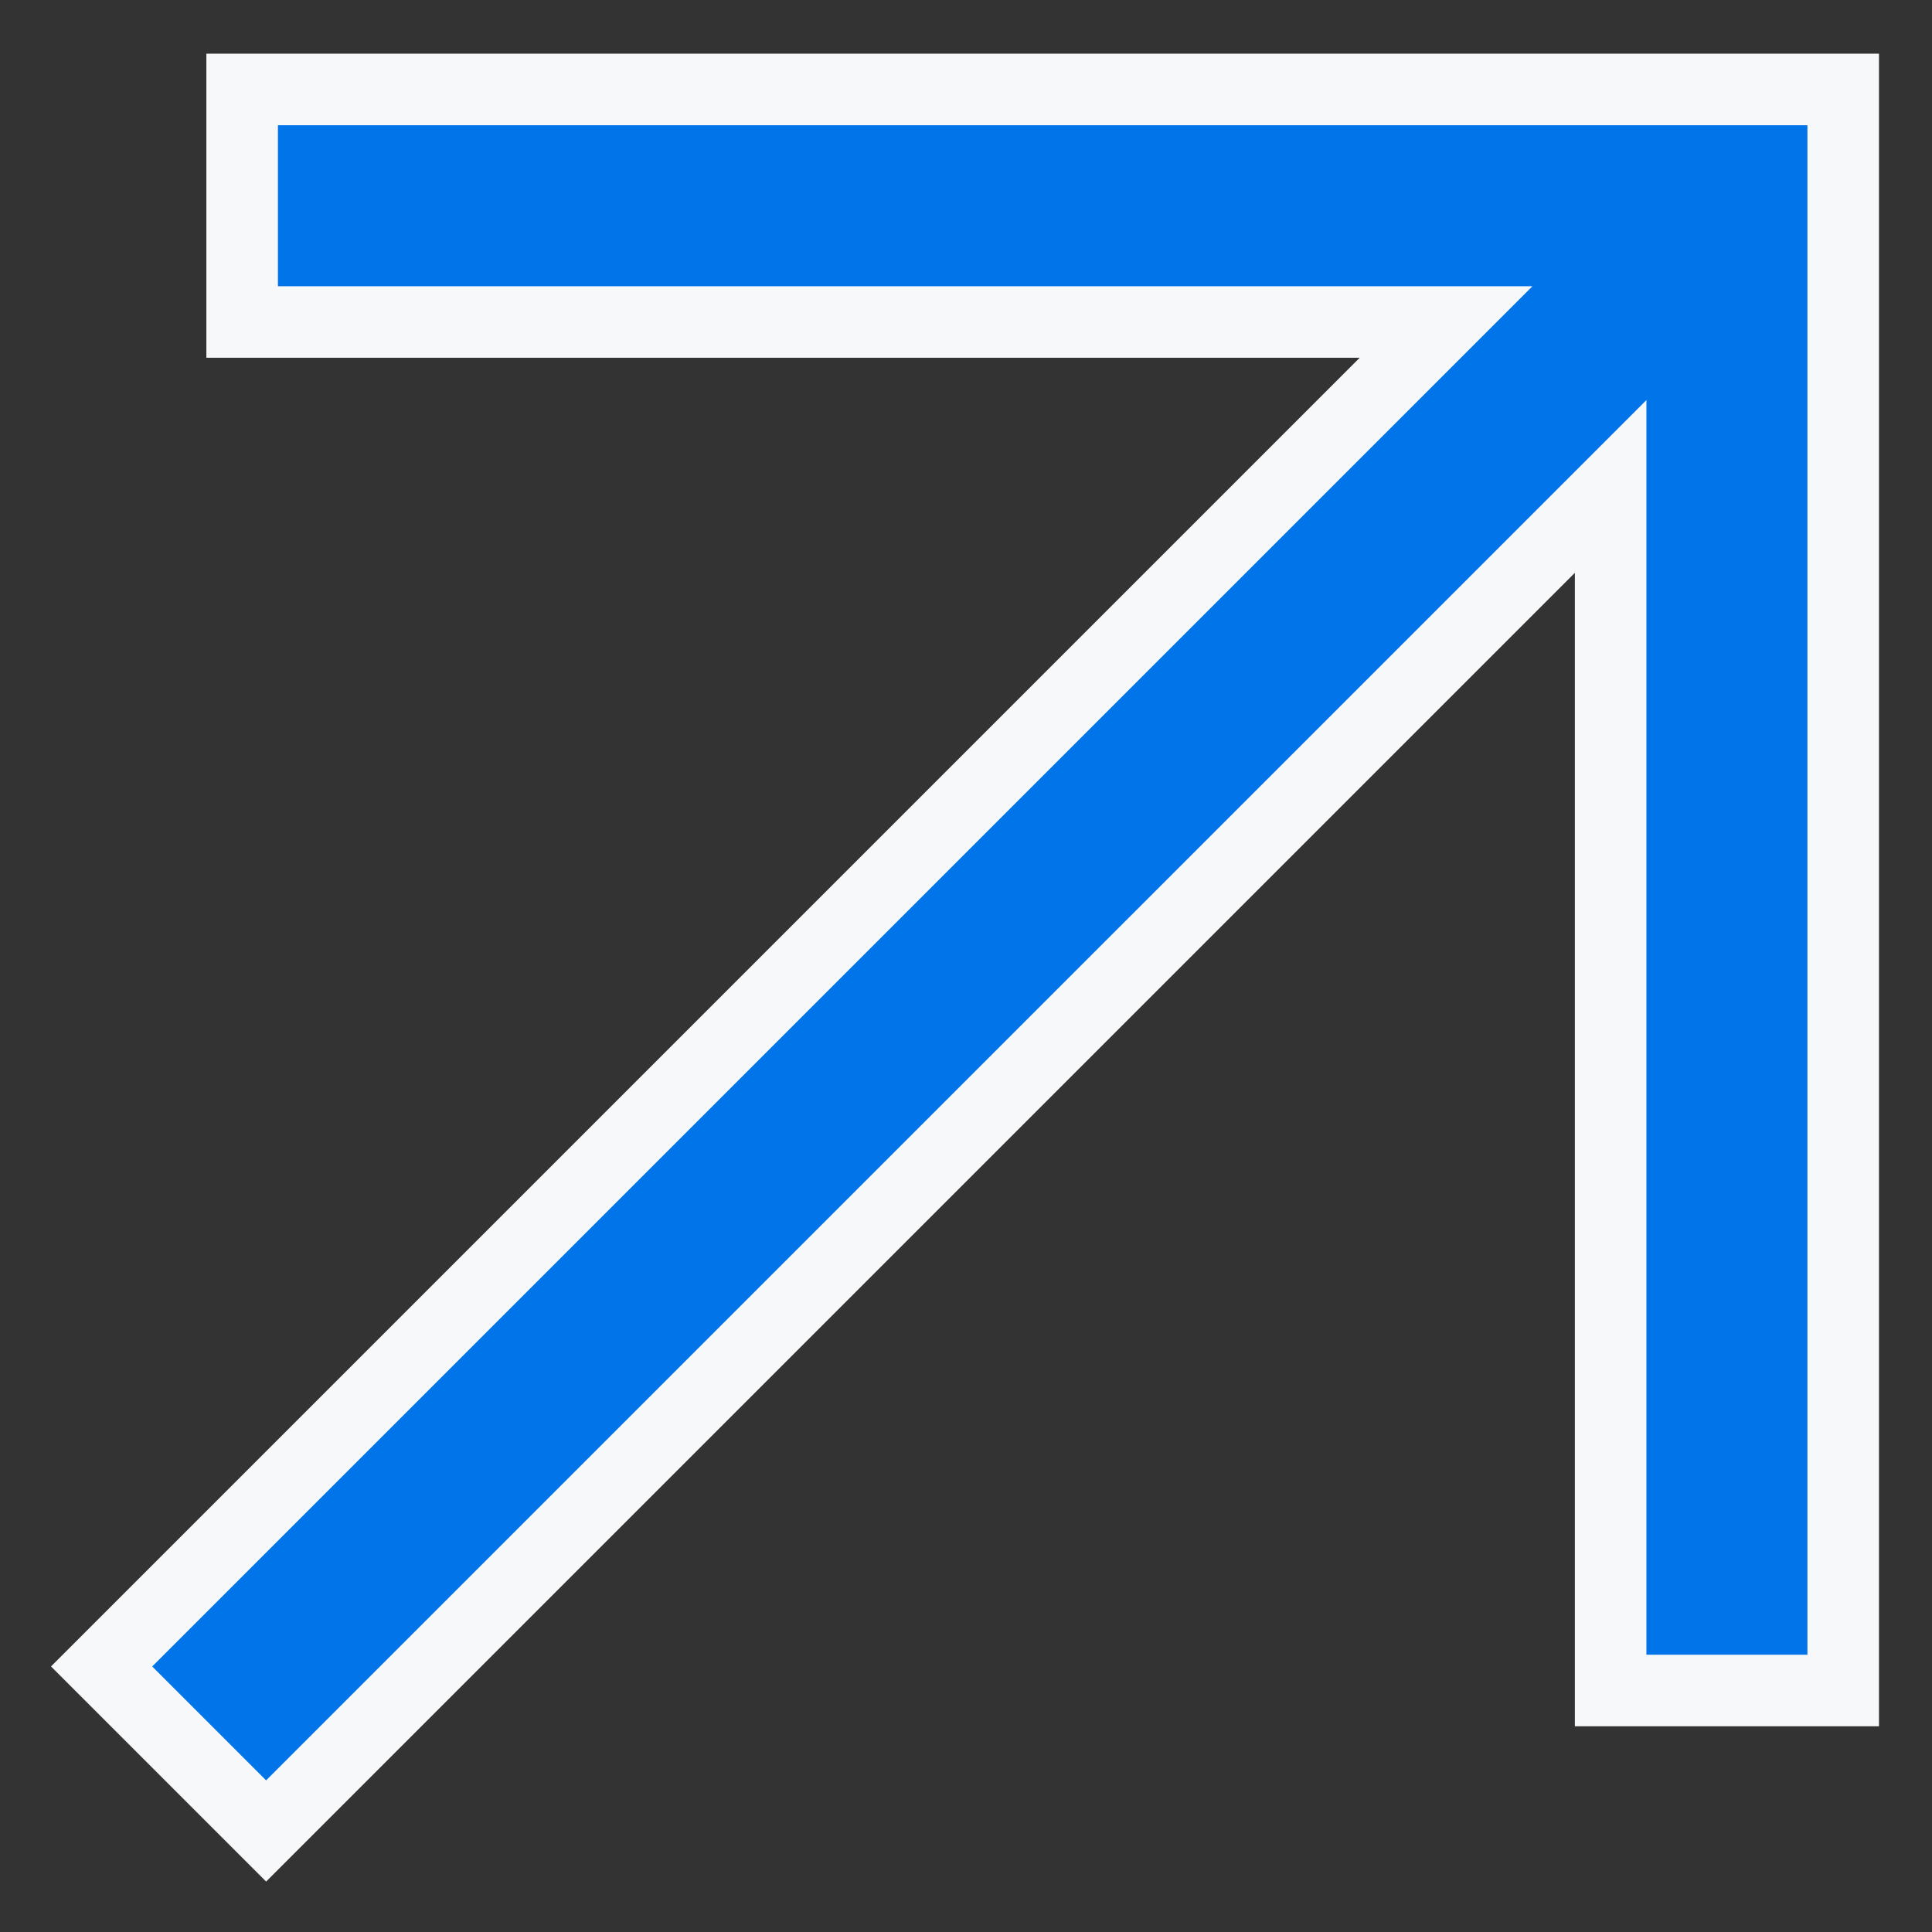 <svg width="27" height="27" viewBox="0 0 27 27" fill="none" xmlns="http://www.w3.org/2000/svg">
<rect x="0" y="0" width="27" height="27" fill="#333333" stroke="none"/>
<path d="M25.759 1.25V23.625H22.509V6.798L3.719 25.588L1.42 23.289L20.209 4.5H3.384V1.25H25.759Z" fill="#0074E8" stroke="#F6F8FA"/>
</svg>
